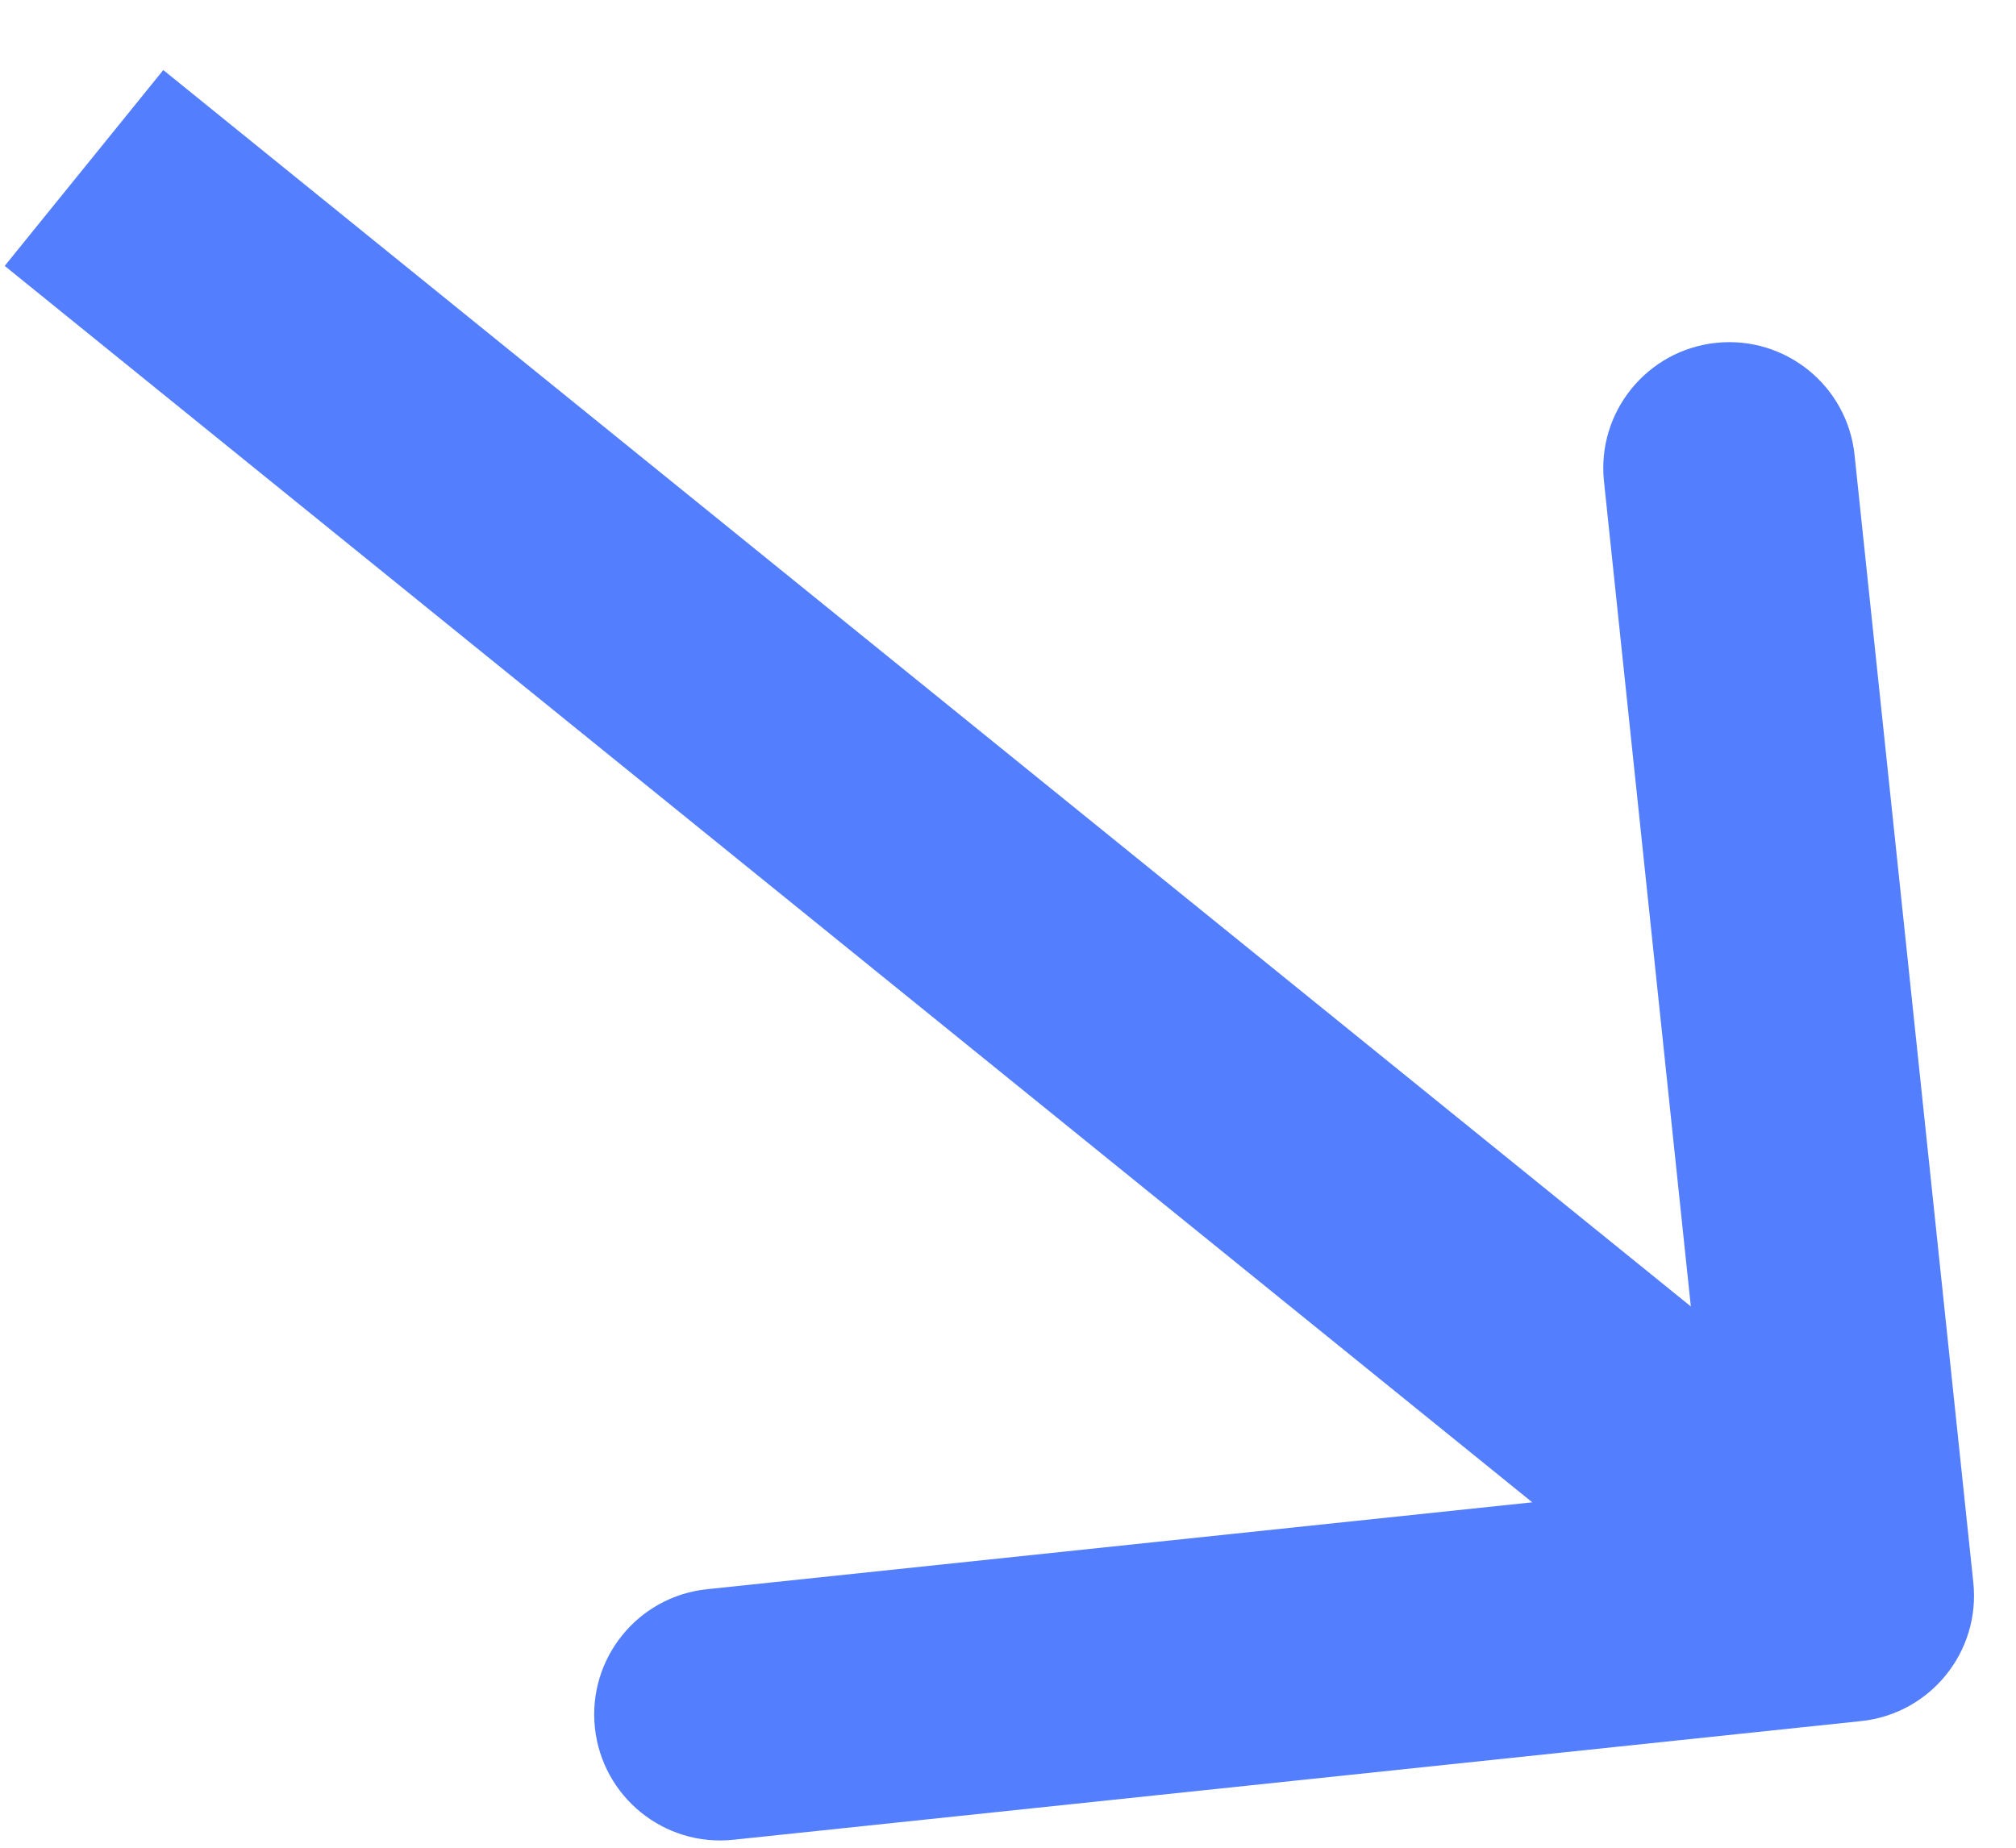 <?xml version="1.0" encoding="UTF-8"?> <svg xmlns="http://www.w3.org/2000/svg" width="24" height="22" viewBox="0 0 24 22" fill="none"> <path d="M22.157 20.492C22.981 20.405 23.578 19.667 23.492 18.843L22.078 5.417C21.992 4.593 21.254 3.996 20.43 4.082C19.606 4.169 19.008 4.907 19.095 5.731L20.351 17.665L8.417 18.922C7.593 19.008 6.996 19.746 7.082 20.57C7.169 21.394 7.907 21.992 8.731 21.905L22.157 20.492ZM0.056 3.166L21.056 20.166L22.944 17.834L1.944 0.834L0.056 3.166Z" fill="#537FFF"></path> </svg> 